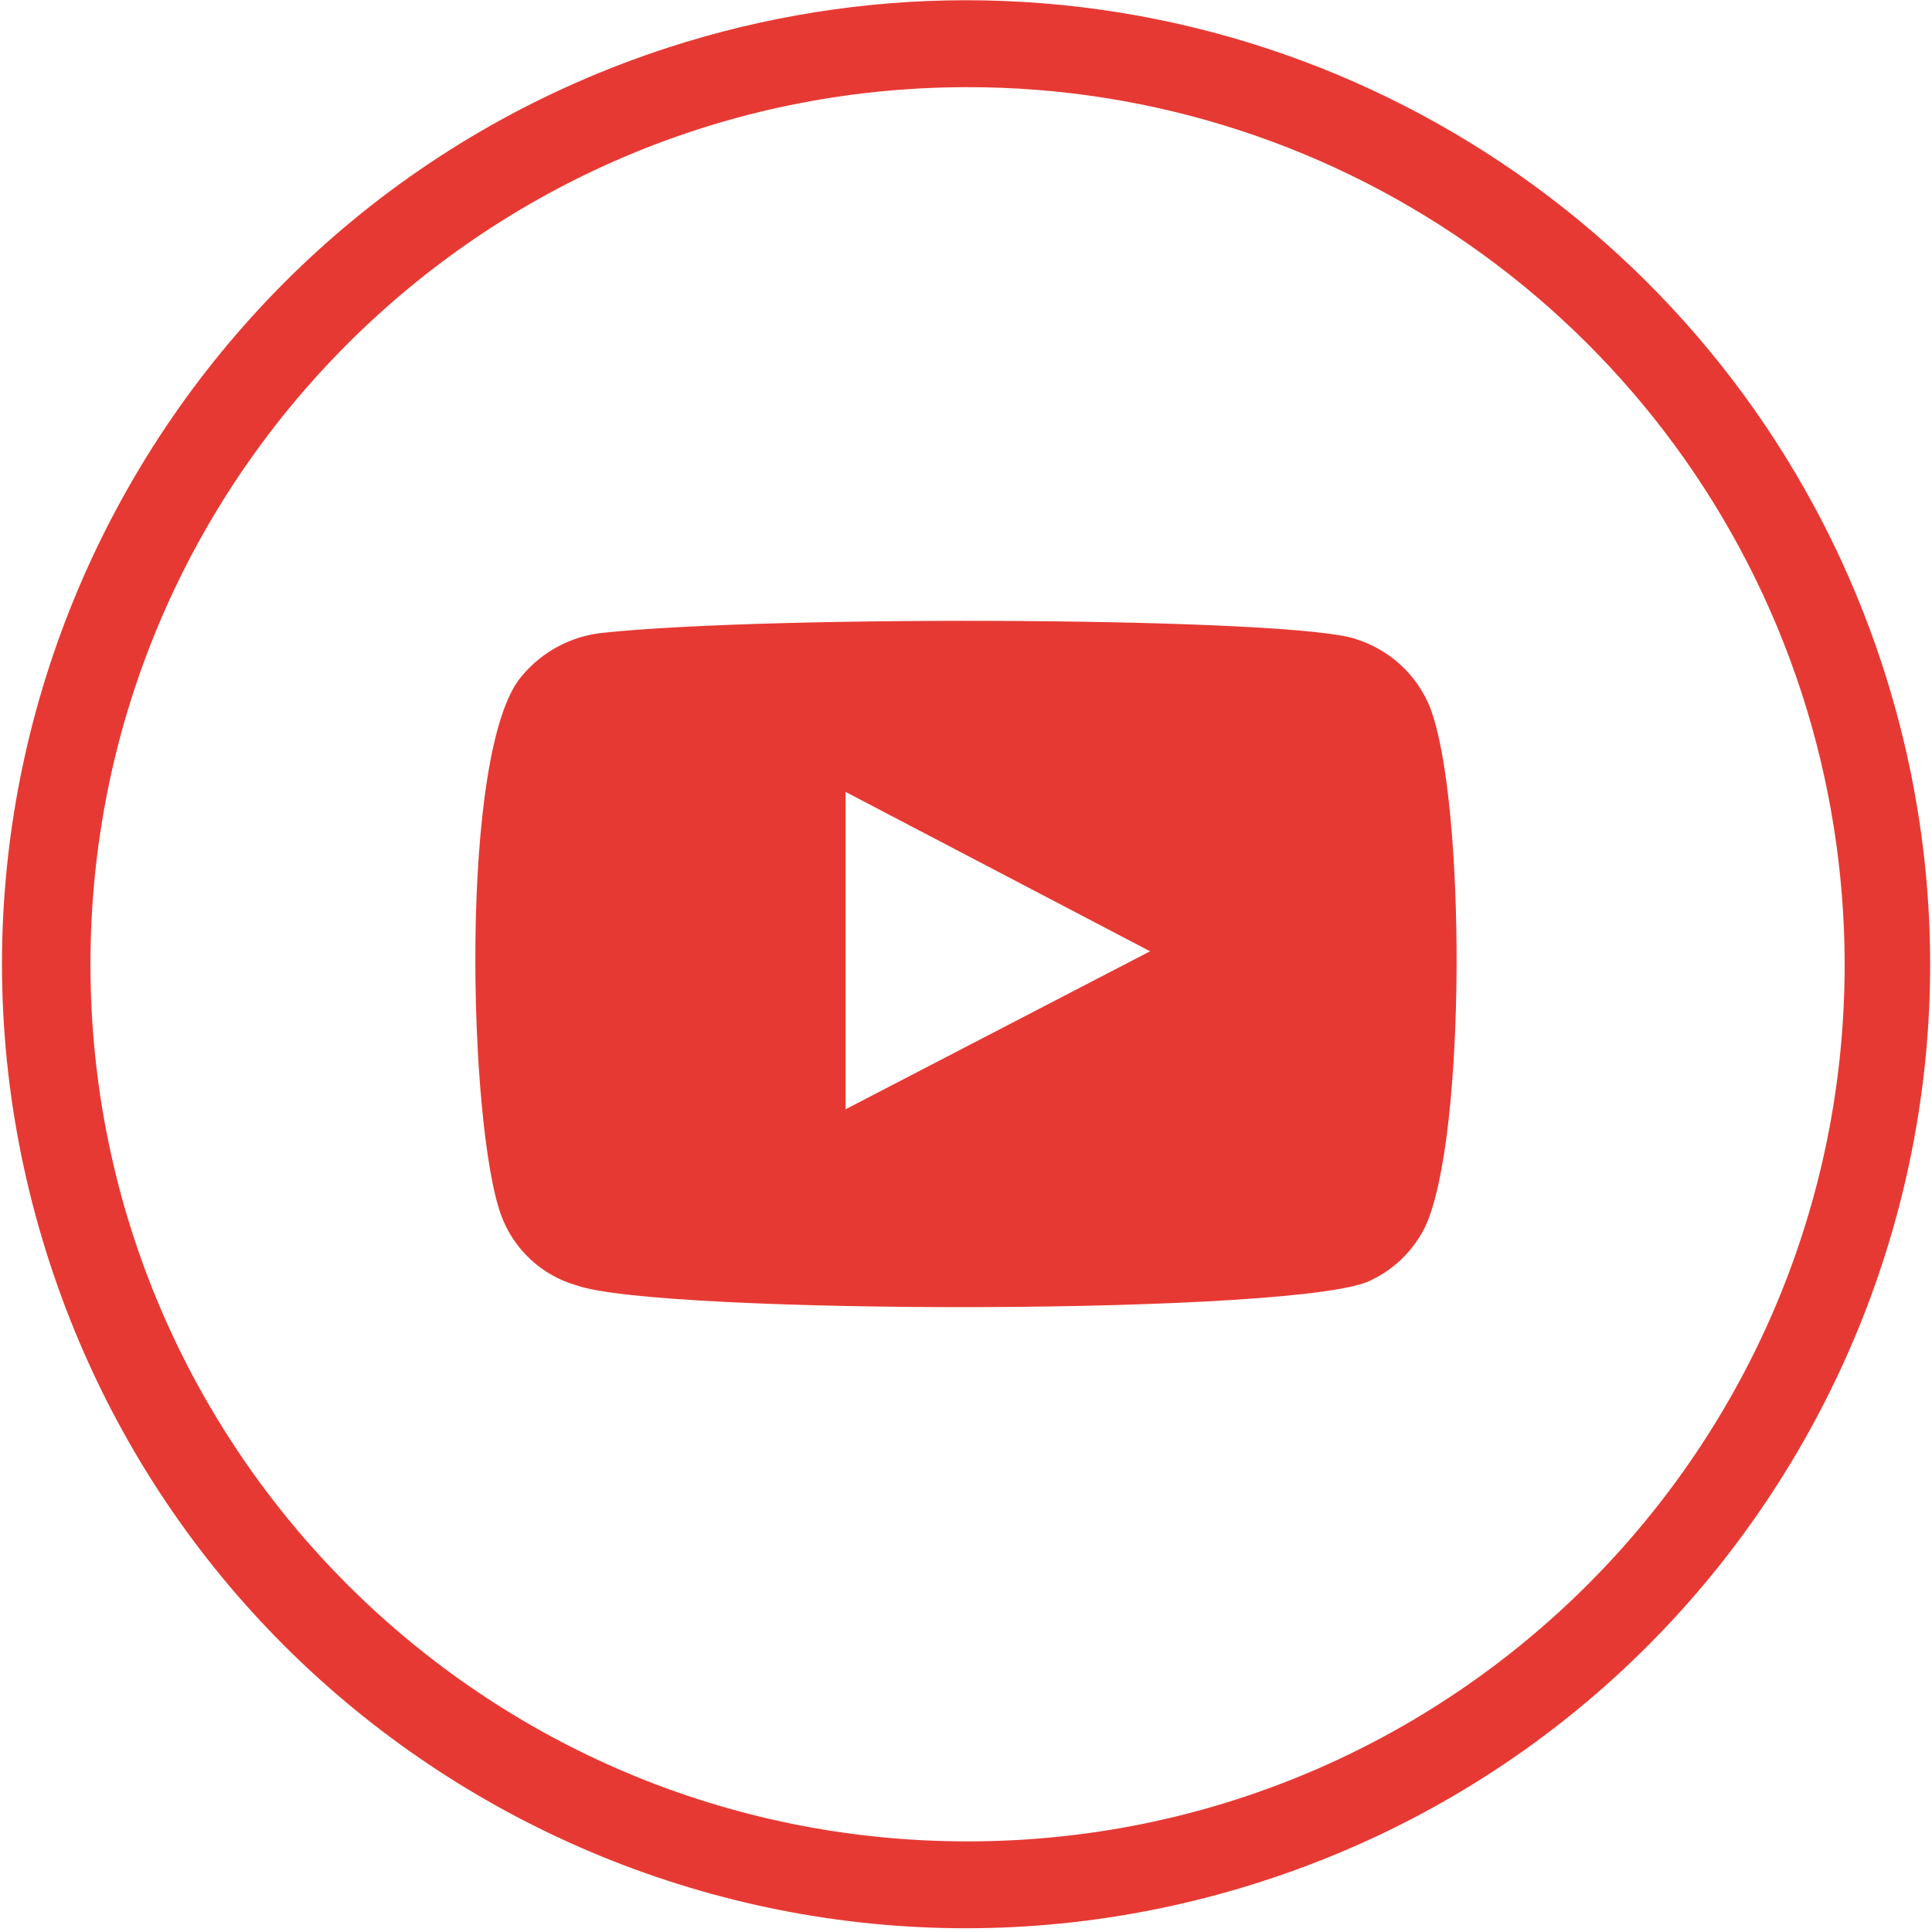 <?xml version="1.0" encoding="UTF-8" standalone="no"?>
<!DOCTYPE svg PUBLIC "-//W3C//DTD SVG 1.1//EN" "http://www.w3.org/Graphics/SVG/1.1/DTD/svg11.dtd">
<svg width="100%" height="100%" viewBox="0 0 84 84" version="1.1" xmlns="http://www.w3.org/2000/svg" xmlns:xlink="http://www.w3.org/1999/xlink" xml:space="preserve" xmlns:serif="http://www.serif.com/" style="fill-rule:evenodd;clip-rule:evenodd;stroke-linejoin:round;stroke-miterlimit:2;">
    <g id="Youtube" transform="matrix(1,0,0,1,-355.197,-184)">
        <path d="M437.05,212.96C444.21,234.97 432.17,258.61 410.16,265.77C388.15,272.93 364.51,260.89 357.35,238.88C350.19,216.87 362.23,193.23 384.24,186.07C388.43,184.71 392.81,184.01 397.21,184.01C415.35,184.02 431.43,195.7 437.05,212.96ZM397.21,187.79C376.15,187.82 359.1,204.91 359.13,225.98C359.16,247.04 376.25,264.09 397.32,264.06C418.38,264.03 435.43,246.94 435.4,225.87C435.39,221.88 434.76,217.92 433.53,214.13C428.41,198.4 413.75,187.76 397.21,187.79Z" style="fill:rgb(231,57,51);"/>
        <path d="M380.28,239.89C378.75,239.46 377.52,238.31 376.98,236.82C375.56,232.91 375.14,216.62 377.87,213.41C378.76,212.33 380.05,211.64 381.45,211.51C388.8,210.73 411.54,210.84 414.16,211.79C415.62,212.25 416.8,213.34 417.37,214.75C418.93,218.77 418.96,233.44 417.17,237.32C416.68,238.33 415.86,239.15 414.85,239.64C412.13,241.2 383.88,241.17 380.28,239.89ZM391.96,232.23L405.2,225.36L391.96,218.43L391.96,232.23Z" style="fill:rgb(231,57,51);"/>
    </g>
</svg>
